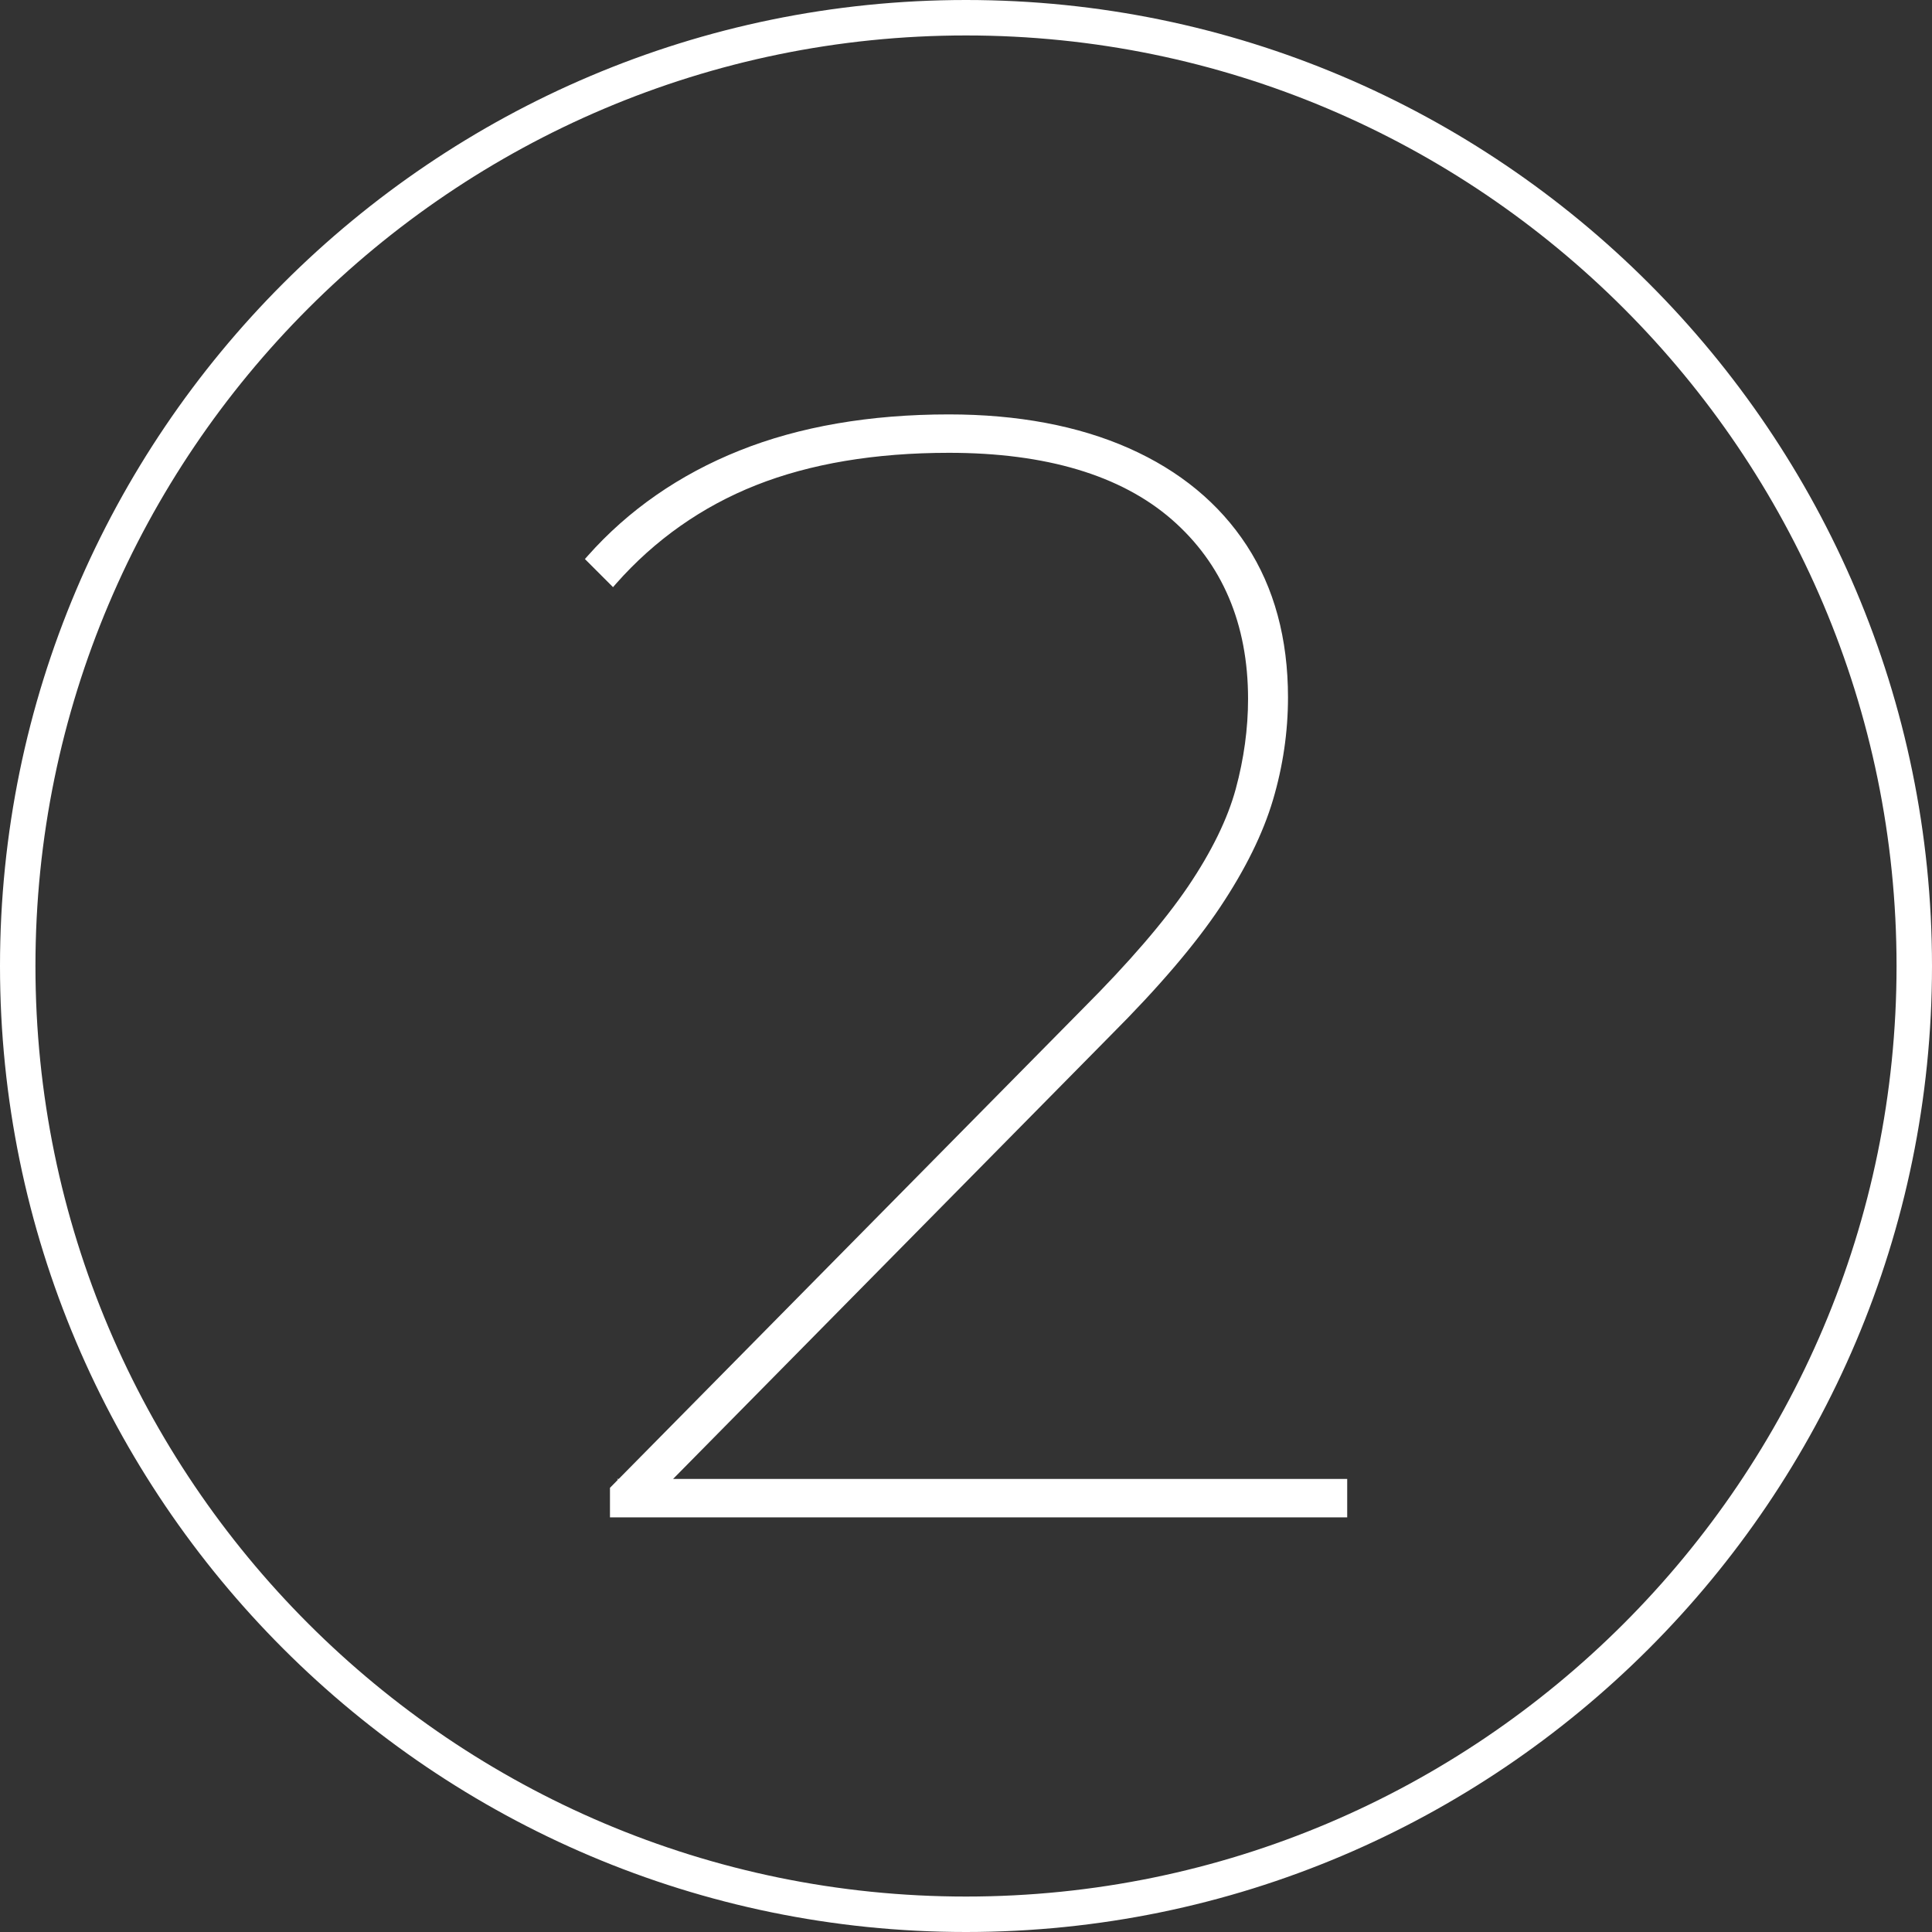 <?xml version="1.0" encoding="UTF-8"?>
<svg id="Layer_1" data-name="Layer 1" xmlns="http://www.w3.org/2000/svg" viewBox="0 0 163.5 163.5">
  <rect x="0" y="0" width="163.5" height="163.5" fill="#333333" stroke="none"/>
  <defs>
    <style>
      .cls-1 {
        fill: #fff;
      }
    </style>
  </defs>
  <path class="cls-1" d="M81.75,163.5C36.67,163.5,0,126.82,0,81.75S36.67,0,81.75,0s81.75,36.67,81.75,81.75-36.67,81.75-81.75,81.75ZM81.75,3C38.33,3,3,38.33,3,81.75s35.33,78.75,78.75,78.75,78.75-35.33,78.75-78.75S125.17,3,81.75,3Z"/>
  <path class="cls-1" d="M94,87.61c4.04-4.04,7.16-7.69,9.27-10.86,2.12-3.18,3.62-6.22,4.46-9.06.84-2.83,1.27-5.75,1.27-8.67,0-4.97-1.17-9.29-3.49-12.85-2.32-3.56-5.67-6.33-9.98-8.24-4.29-1.9-9.42-2.86-15.23-2.86-6.69,0-12.65,1.03-17.72,3.06-5.08,2.03-9.41,5.04-12.85,8.92l-.23.26,2.38,2.38.26-.3c3.28-3.71,7.27-6.52,11.84-8.33,4.59-1.82,10.08-2.74,16.33-2.74,8.21,0,14.55,1.9,18.85,5.64,4.28,3.73,6.46,8.84,6.46,15.19,0,2.5-.35,5.06-1.04,7.61-.69,2.54-2.05,5.32-4.03,8.25-2,2.95-5,6.44-8.91,10.35l-39.28,39.8h-.15l.09.06-.68.69v2.5h62.39v-3.25h-57.05l37.05-37.56Z"/>
</svg>